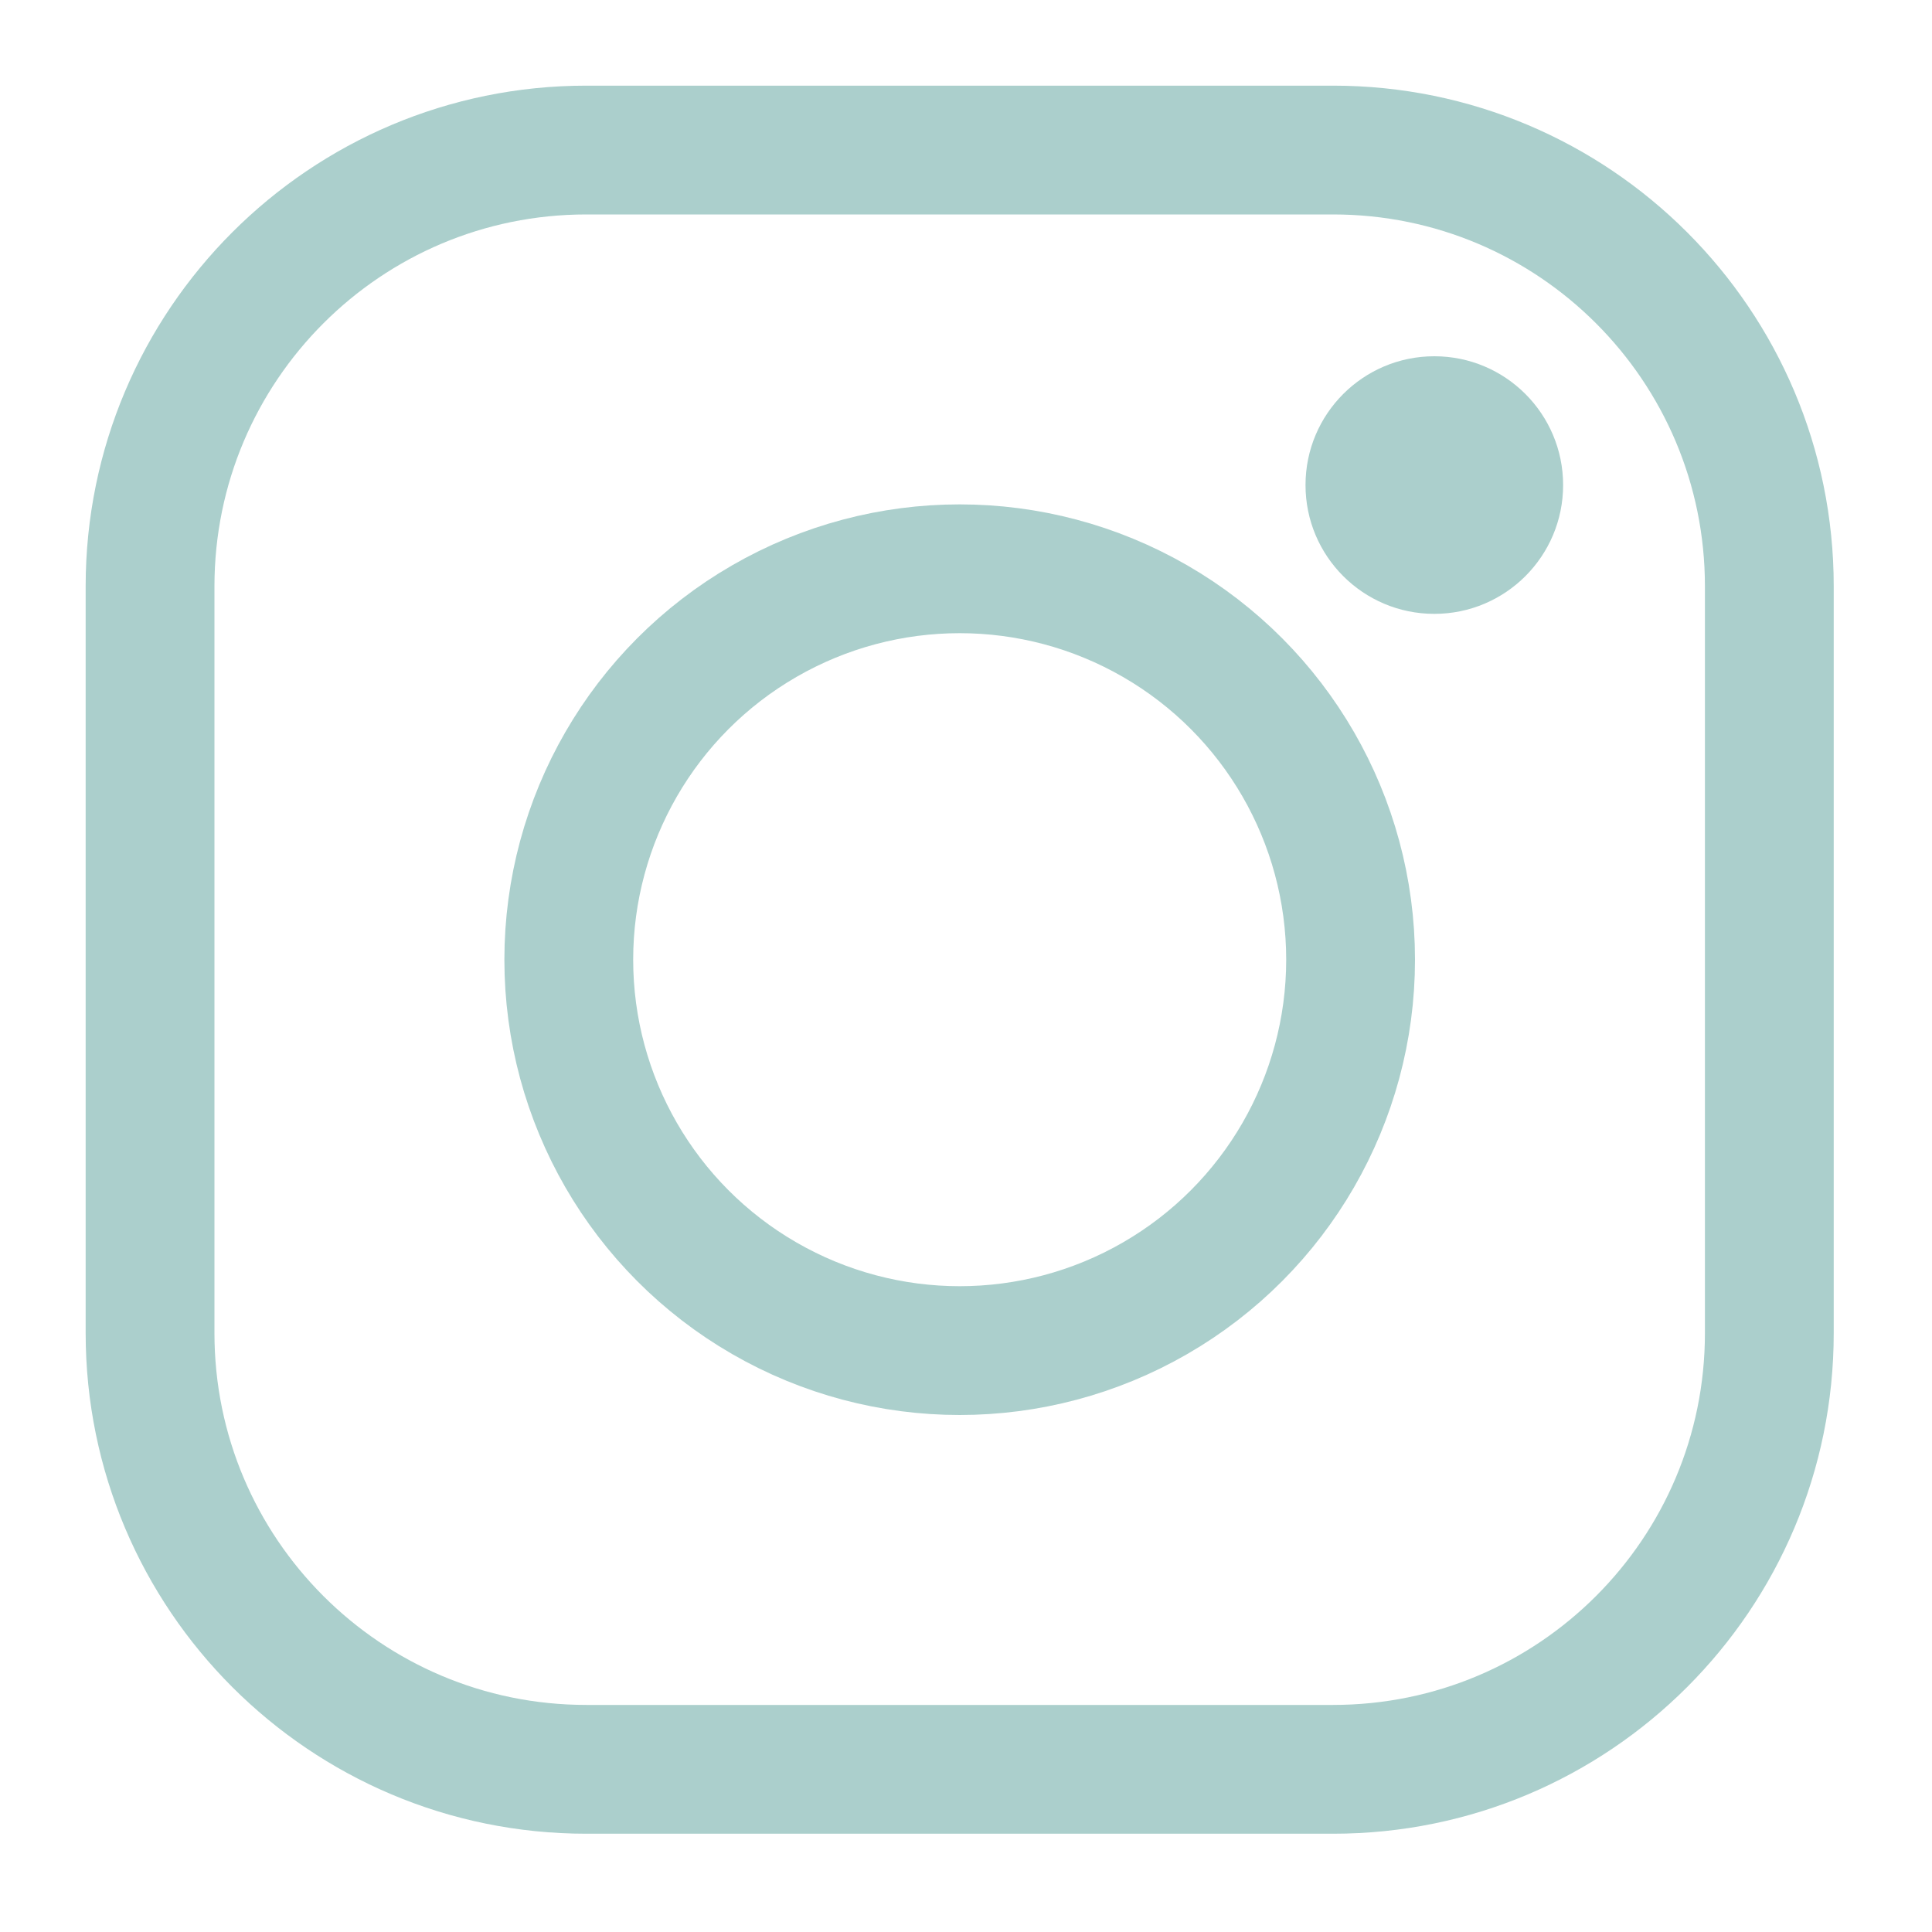 <?xml version="1.0" encoding="UTF-8"?>
<svg width="15px" height="15px" viewBox="0 0 15 15" version="1.1" xmlns="http://www.w3.org/2000/svg" xmlns:xlink="http://www.w3.org/1999/xlink">
    <!-- Generator: Sketch 52.4 (67378) - http://www.bohemiancoding.com/sketch -->
    <title>Group</title>
    <desc>Created with Sketch.</desc>
    <g id="Symbols" stroke="none" stroke-width="1" fill="none" fill-rule="evenodd">
        <g id="footer_desktop" transform="translate(-1339, -60)">
            <g id="Group-2" transform="translate(1340, 59)">
                <g id="Group" transform="translate(0, 2)">
                    <path d="M9.35,0.165 L3.552,0.165 C1.681,0.165 0.165,1.682 0.165,3.552 L0.165,9.35 C0.165,11.221 1.682,12.737 3.552,12.737 L9.35,12.737 C11.221,12.737 12.737,11.221 12.737,9.35 L12.737,3.552 C12.737,1.681 11.221,0.165 9.35,0.165 L9.35,0.165 Z" id="Icon-Path" stroke="#ABCFCC"></path>
                    <circle id="Icon-Oval" stroke="#ABCFCC" cx="6.451" cy="6.451" r="3.035"></circle>
                    <circle id="Icon-Oval" fill="#ABCFCC" cx="10.136" cy="2.766" r="1"></circle>
                </g>
            </g>
        </g>
    </g>
</svg>